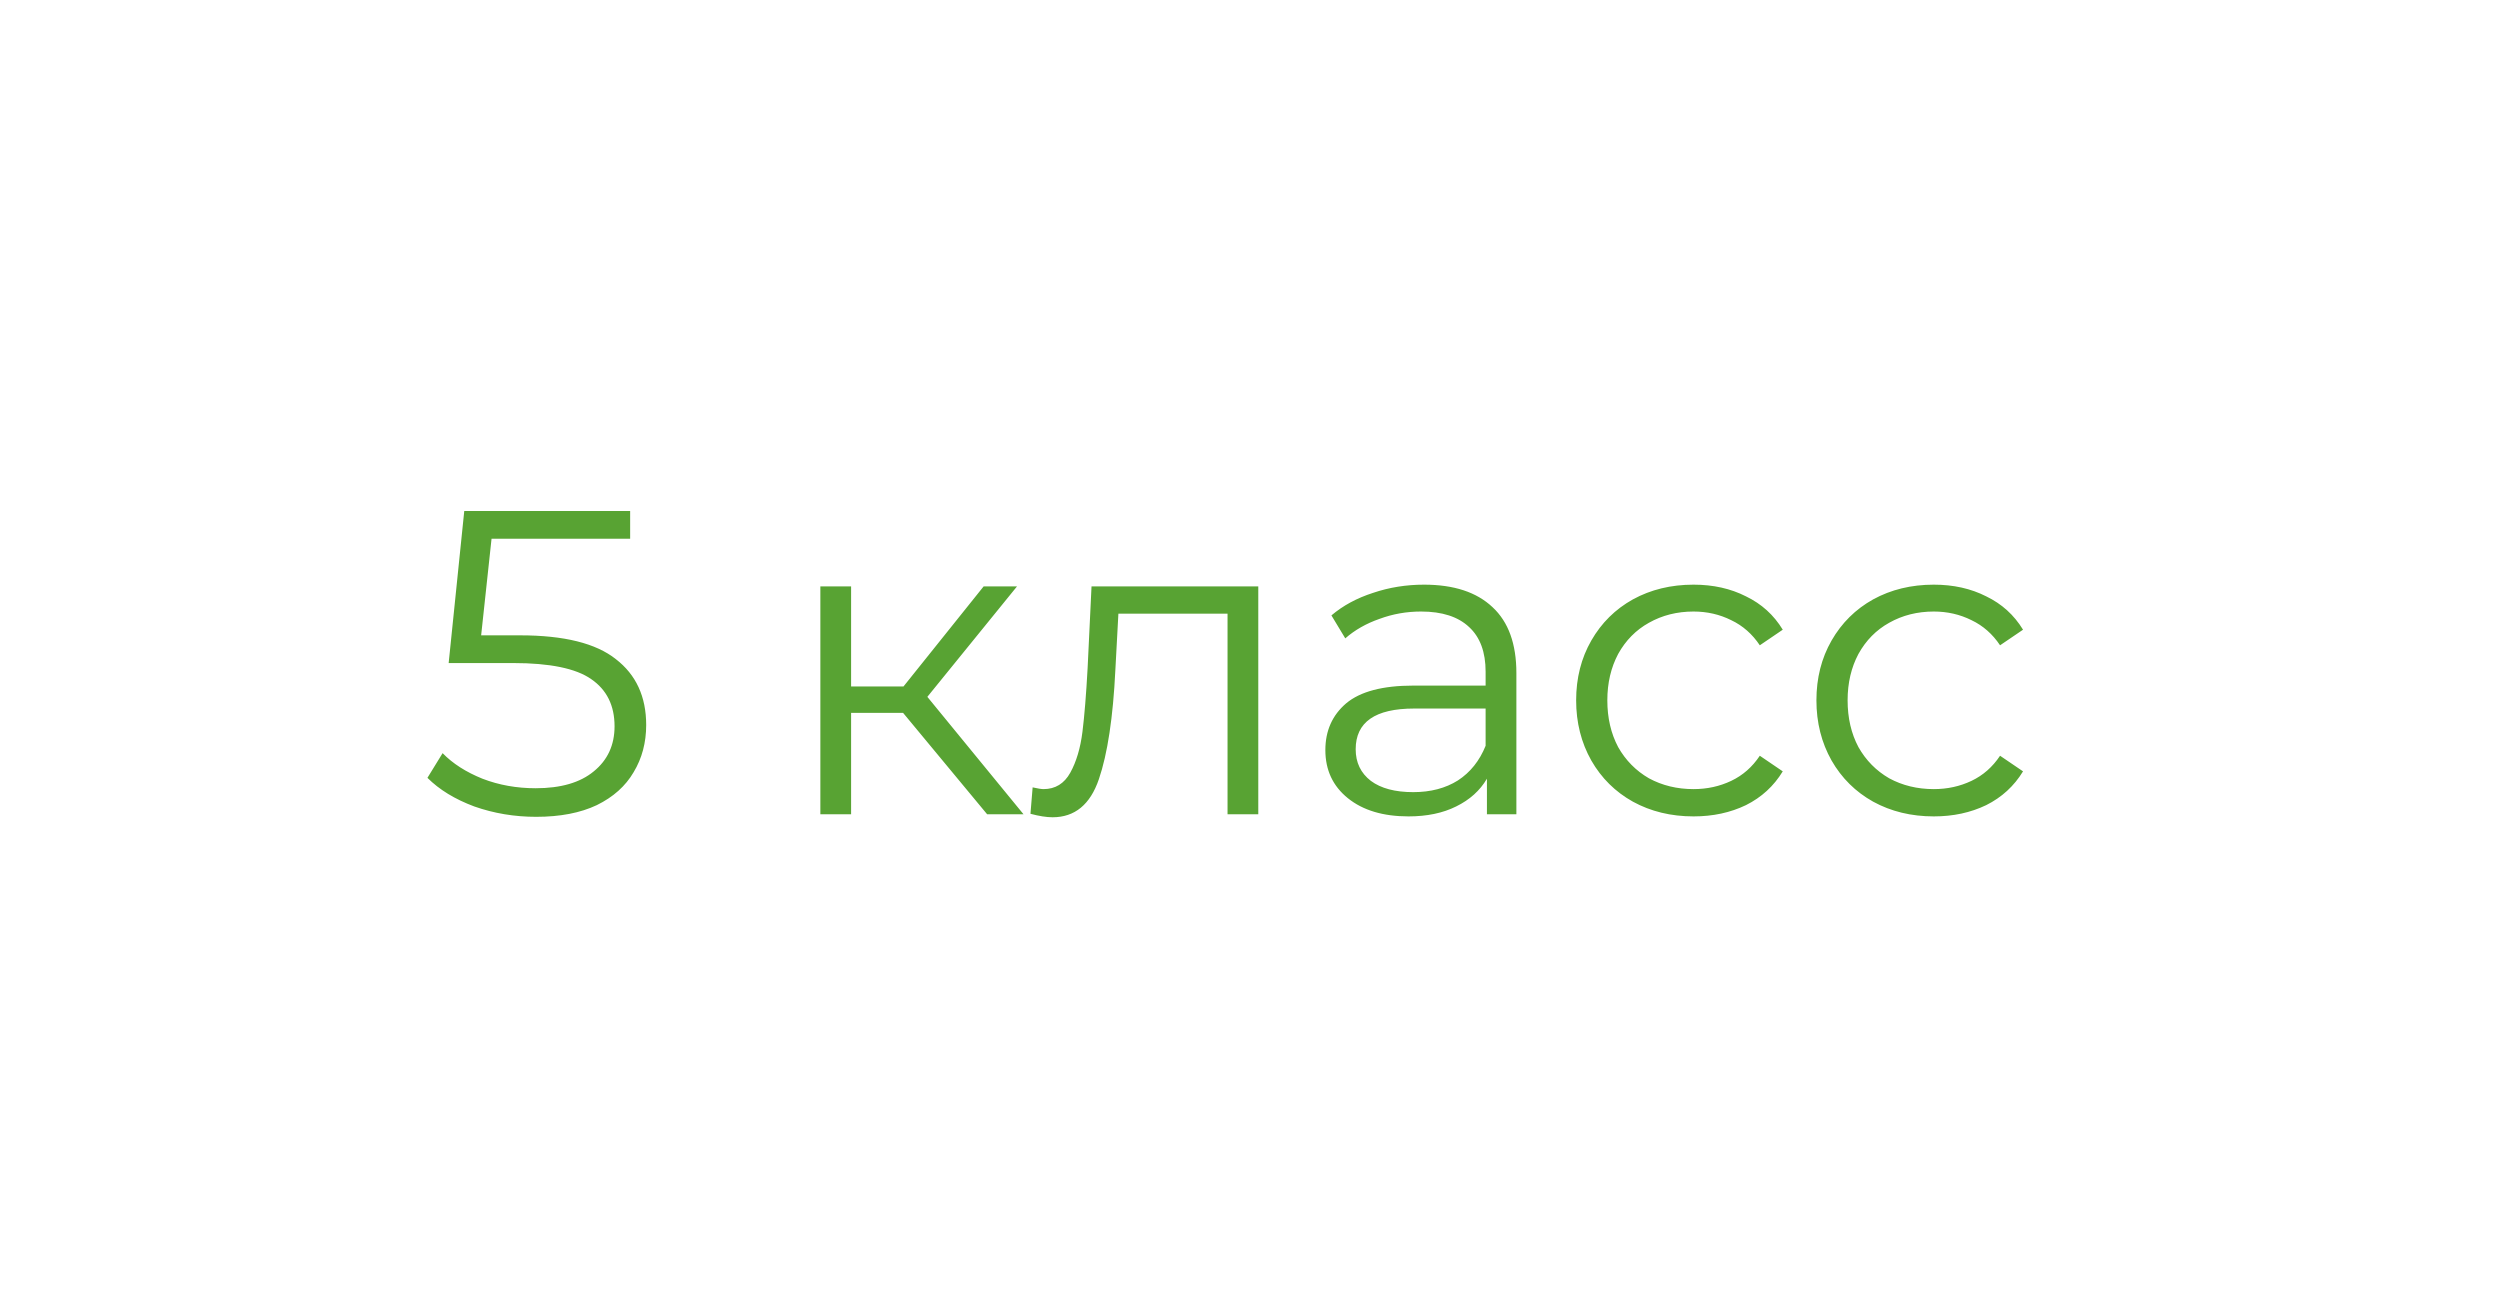 <?xml version="1.0" encoding="UTF-8"?> <svg xmlns="http://www.w3.org/2000/svg" width="118" height="61" viewBox="0 0 118 61" fill="none"> <g filter="url(#filter0_d_226_11)"> <rect x="8" y="4" width="102.222" height="46" rx="10.222" fill="white"></rect> <path d="M24.55 26.38C26.622 26.38 28.128 26.755 29.069 27.504C30.023 28.24 30.5 29.276 30.5 30.612C30.5 31.443 30.302 32.186 29.907 32.84C29.525 33.495 28.946 34.013 28.169 34.394C27.392 34.762 26.438 34.946 25.307 34.946C24.285 34.946 23.31 34.783 22.383 34.456C21.47 34.115 20.734 33.665 20.175 33.106L20.891 31.941C21.368 32.431 21.995 32.834 22.772 33.147C23.549 33.447 24.387 33.597 25.286 33.597C26.472 33.597 27.385 33.331 28.026 32.8C28.68 32.268 29.007 31.559 29.007 30.673C29.007 29.692 28.639 28.949 27.903 28.445C27.181 27.941 25.954 27.688 24.223 27.688H21.177L21.913 20.512H29.743V21.821H23.201L22.71 26.38H24.55ZM42.626 30.04H40.172V34.824H38.721V24.07H40.172V28.792H42.646L46.428 24.07H48.003L43.771 29.283L48.309 34.824H46.592L42.626 30.04ZM59.391 24.07V34.824H57.94V25.358H52.788L52.645 28.015C52.536 30.251 52.277 31.968 51.868 33.167C51.459 34.367 50.73 34.967 49.68 34.967C49.394 34.967 49.047 34.912 48.638 34.803L48.74 33.556C48.985 33.611 49.156 33.638 49.251 33.638C49.81 33.638 50.232 33.379 50.519 32.861C50.805 32.343 50.995 31.702 51.091 30.939C51.186 30.176 51.268 29.167 51.336 27.913L51.52 24.07H59.391ZM67.218 23.988C68.622 23.988 69.699 24.342 70.448 25.051C71.198 25.746 71.573 26.782 71.573 28.159V34.824H70.183V33.147C69.856 33.706 69.372 34.142 68.731 34.456C68.104 34.769 67.355 34.926 66.482 34.926C65.283 34.926 64.329 34.639 63.62 34.067C62.911 33.495 62.557 32.738 62.557 31.798C62.557 30.885 62.884 30.149 63.538 29.59C64.206 29.031 65.262 28.752 66.707 28.752H70.121V28.097C70.121 27.171 69.862 26.469 69.344 25.991C68.826 25.501 68.07 25.256 67.075 25.256C66.394 25.256 65.739 25.371 65.112 25.603C64.486 25.821 63.947 26.128 63.497 26.523L62.843 25.439C63.388 24.976 64.043 24.622 64.806 24.376C65.569 24.117 66.373 23.988 67.218 23.988ZM66.707 33.781C67.525 33.781 68.227 33.597 68.813 33.229C69.399 32.847 69.835 32.302 70.121 31.593V29.835H66.748C64.908 29.835 63.988 30.476 63.988 31.757C63.988 32.384 64.227 32.881 64.704 33.249C65.181 33.604 65.849 33.781 66.707 33.781ZM79.935 34.926C78.872 34.926 77.918 34.694 77.073 34.231C76.241 33.767 75.587 33.12 75.11 32.288C74.633 31.443 74.394 30.496 74.394 29.447C74.394 28.397 74.633 27.457 75.11 26.625C75.587 25.794 76.241 25.146 77.073 24.683C77.918 24.22 78.872 23.988 79.935 23.988C80.862 23.988 81.686 24.172 82.409 24.54C83.145 24.894 83.724 25.419 84.146 26.114L83.063 26.85C82.709 26.319 82.259 25.923 81.713 25.664C81.168 25.392 80.575 25.256 79.935 25.256C79.158 25.256 78.456 25.433 77.829 25.787C77.216 26.128 76.732 26.619 76.377 27.259C76.037 27.9 75.866 28.629 75.866 29.447C75.866 30.278 76.037 31.014 76.377 31.655C76.732 32.282 77.216 32.772 77.829 33.127C78.456 33.467 79.158 33.638 79.935 33.638C80.575 33.638 81.168 33.508 81.713 33.249C82.259 32.99 82.709 32.595 83.063 32.063L84.146 32.8C83.724 33.495 83.145 34.026 82.409 34.394C81.673 34.749 80.848 34.926 79.935 34.926ZM91.275 34.926C90.212 34.926 89.258 34.694 88.413 34.231C87.582 33.767 86.927 33.12 86.45 32.288C85.973 31.443 85.735 30.496 85.735 29.447C85.735 28.397 85.973 27.457 86.45 26.625C86.927 25.794 87.582 25.146 88.413 24.683C89.258 24.22 90.212 23.988 91.275 23.988C92.202 23.988 93.026 24.172 93.749 24.54C94.485 24.894 95.064 25.419 95.487 26.114L94.403 26.85C94.049 26.319 93.599 25.923 93.054 25.664C92.509 25.392 91.916 25.256 91.275 25.256C90.498 25.256 89.796 25.433 89.169 25.787C88.556 26.128 88.072 26.619 87.718 27.259C87.377 27.9 87.207 28.629 87.207 29.447C87.207 30.278 87.377 31.014 87.718 31.655C88.072 32.282 88.556 32.772 89.169 33.127C89.796 33.467 90.498 33.638 91.275 33.638C91.916 33.638 92.509 33.508 93.054 33.249C93.599 32.99 94.049 32.595 94.403 32.063L95.487 32.8C95.064 33.495 94.485 34.026 93.749 34.394C93.013 34.749 92.188 34.926 91.275 34.926Z" fill="#58A333"></path> </g> <defs> <filter id="filter0_d_226_11" x="0.784" y="0.392" width="116.654" height="60.431" filterUnits="userSpaceOnUse" color-interpolation-filters="sRGB"> <feFlood flood-opacity="0" result="BackgroundImageFix"></feFlood> <feColorMatrix in="SourceAlpha" type="matrix" values="0 0 0 0 0 0 0 0 0 0 0 0 0 0 0 0 0 0 127 0" result="hardAlpha"></feColorMatrix> <feOffset dy="3.608"></feOffset> <feGaussianBlur stdDeviation="3.608"></feGaussianBlur> <feComposite in2="hardAlpha" operator="out"></feComposite> <feColorMatrix type="matrix" values="0 0 0 0 0.875 0 0 0 0 0.875 0 0 0 0 0.875 0 0 0 1 0"></feColorMatrix> <feBlend mode="normal" in2="BackgroundImageFix" result="effect1_dropShadow_226_11"></feBlend> <feBlend mode="normal" in="SourceGraphic" in2="effect1_dropShadow_226_11" result="shape"></feBlend> </filter> </defs> </svg> 